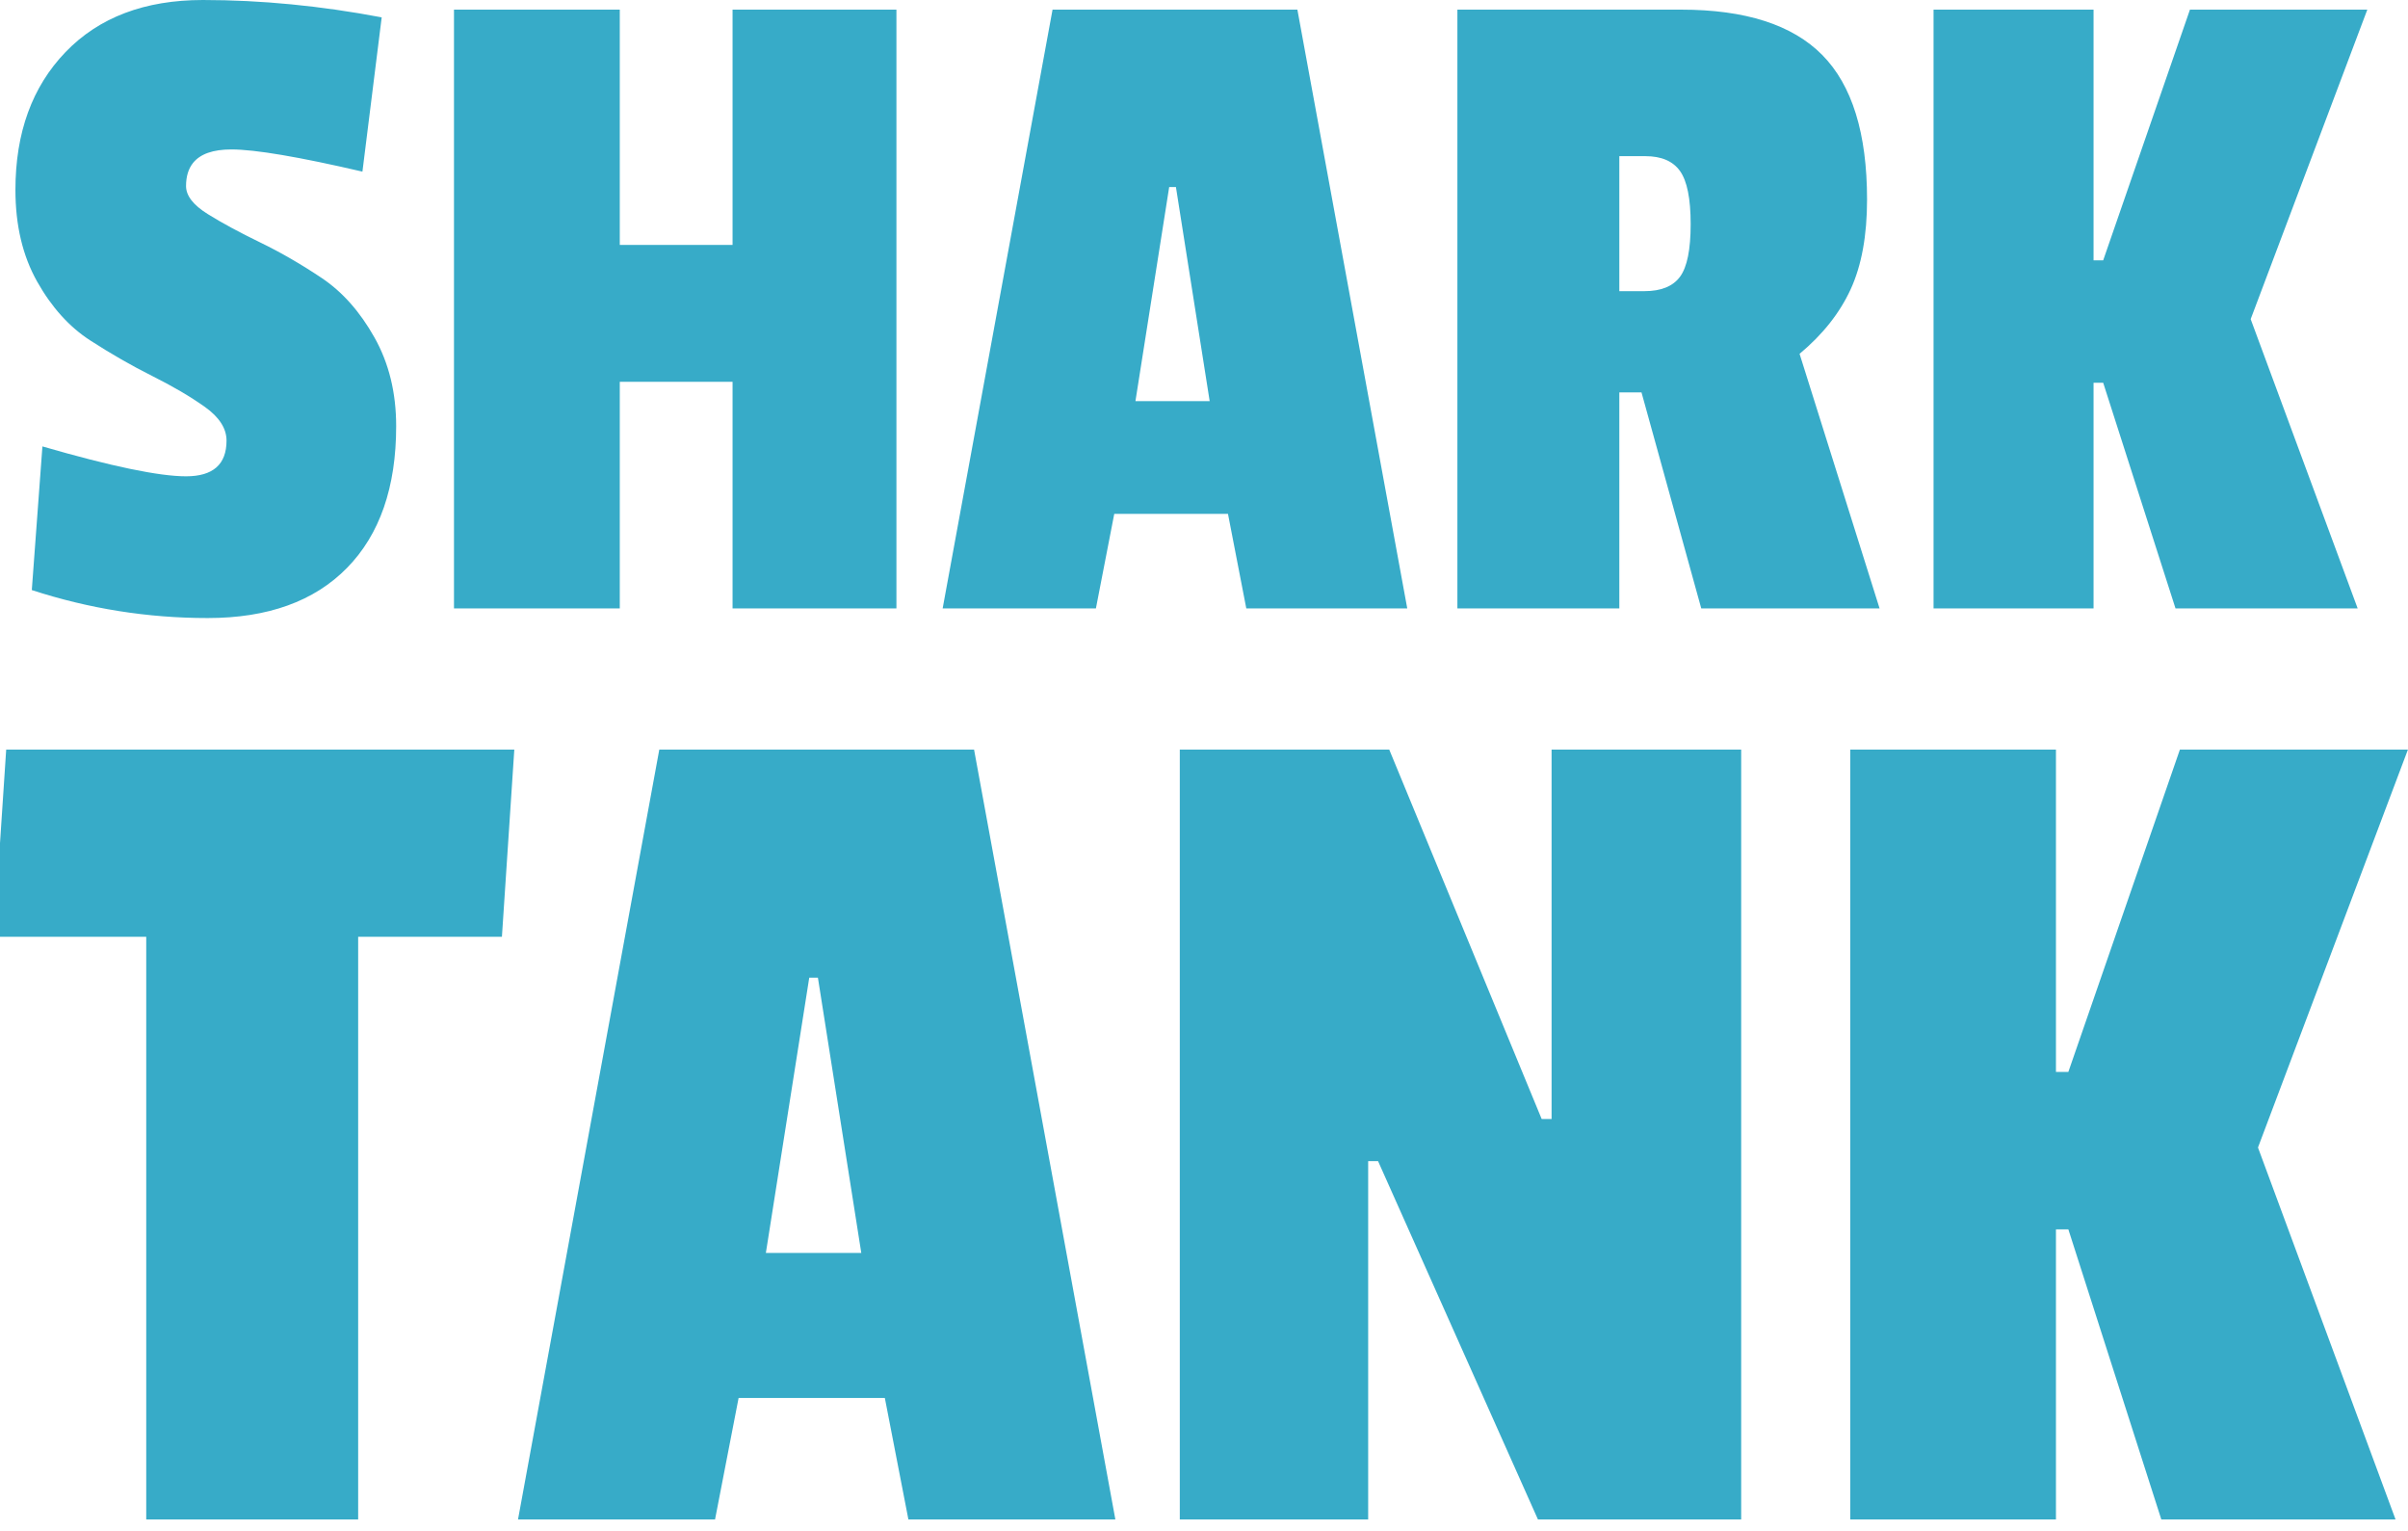 <?xml version="1.0" encoding="utf-8"?>
<svg width="96px" height="61px" viewbox="0 0 96 61" version="1.1" xmlns:xlink="http://www.w3.org/1999/xlink" xmlns="http://www.w3.org/2000/svg">
  <path d="M0.615 7.57C0.615 5.29 1.281 3.458 2.613 2.075C3.945 0.692 5.771 0 8.089 0C10.408 0 12.784 0.231 15.217 0.692L14.449 6.84C11.912 6.251 10.171 5.956 9.223 5.956C8.495 5.956 7.987 6.134 7.699 6.49C7.511 6.723 7.417 7.032 7.417 7.416C7.417 7.801 7.705 8.172 8.281 8.531C8.858 8.89 9.556 9.267 10.376 9.664C11.195 10.062 12.015 10.536 12.835 11.086C13.655 11.637 14.353 12.425 14.929 13.45C15.506 14.474 15.794 15.653 15.794 16.985C15.794 19.419 15.14 21.302 13.834 22.634C12.527 23.966 10.677 24.632 8.281 24.632C5.886 24.632 3.548 24.26 1.268 23.517L1.691 17.792C4.432 18.586 6.341 18.983 7.417 18.983C8.493 18.983 9.031 18.509 9.031 17.561C9.031 17.075 8.742 16.626 8.166 16.216C7.589 15.806 6.891 15.396 6.072 14.987C5.252 14.577 4.426 14.103 3.593 13.565C2.761 13.027 2.056 12.245 1.48 11.221C0.903 10.196 0.615 8.979 0.615 7.57L0.615 7.57ZM35.738 24.247L29.205 24.247L29.205 15.217L24.709 15.217L24.709 24.247L18.099 24.247L18.099 0.384L24.709 0.384L24.709 9.76L29.205 9.76L29.205 0.384L35.738 0.384L35.738 24.247L35.738 24.247ZM56.103 24.247L49.686 24.247L48.956 20.481L44.422 20.481L43.691 24.247L37.581 24.247L41.962 0.384L51.723 0.384L56.103 24.247L56.103 24.247ZM74.434 7.954C74.434 9.389 74.216 10.58 73.781 11.528C73.345 12.476 72.666 13.334 71.744 14.102L74.933 24.247L67.824 24.247L65.442 15.639L64.558 15.639L64.558 24.247L58.102 24.247L58.102 0.384L67.017 0.384C69.579 0.384 71.456 0.986 72.647 2.19C73.838 3.394 74.434 5.315 74.434 7.954L74.434 7.954ZM93.993 24.247L86.731 24.247L83.848 15.255L83.464 15.255L83.464 24.247L77.085 24.247L77.085 0.384L83.464 0.384L83.464 10.375L83.848 10.375L87.307 0.384L94.378 0.384L89.728 12.719L93.993 24.247L93.993 24.247ZM65.557 11.604C66.223 11.604 66.697 11.411 66.979 11.027C67.261 10.643 67.402 9.945 67.402 8.933C67.402 7.921 67.261 7.216 66.979 6.819C66.697 6.422 66.236 6.224 65.596 6.224L64.558 6.224L64.558 11.604L65.557 11.604L65.557 11.604ZM48.226 15.986L46.881 7.455L46.612 7.455L45.267 15.986L48.226 15.986L48.226 15.986ZM0 33.605L0 37.335L5.83 37.335L5.83 60.556L14.279 60.556L14.279 37.335L20.01 37.335L20.504 29.875L0.247 29.875L0 33.605L0 33.605ZM44.466 60.556L36.215 60.556L35.276 55.715L29.446 55.715L28.507 60.556L20.652 60.556L26.284 29.875L38.833 29.875L44.466 60.556L44.466 60.556ZM69.416 60.556L61.313 60.556L54.94 46.278L54.545 46.278L54.545 60.556L47.035 60.556L47.035 29.875L55.385 29.875L61.462 44.598L61.857 44.598L61.857 29.875L69.416 29.875L69.416 60.556L69.416 60.556ZM95.503 60.556L86.165 60.556L82.459 48.995L81.965 48.995L81.965 60.556L73.764 60.556L73.764 29.875L81.965 29.875L81.965 42.721L82.459 42.721L86.906 29.875L95.997 29.875L90.019 45.734L95.503 60.556L95.503 60.556ZM34.337 49.935L32.608 38.967L32.262 38.967L30.533 49.935L34.337 49.935L34.337 49.935Z" id="New-logo" fill="#37ABC8" fill-rule="evenodd" stroke="none" />
</svg>